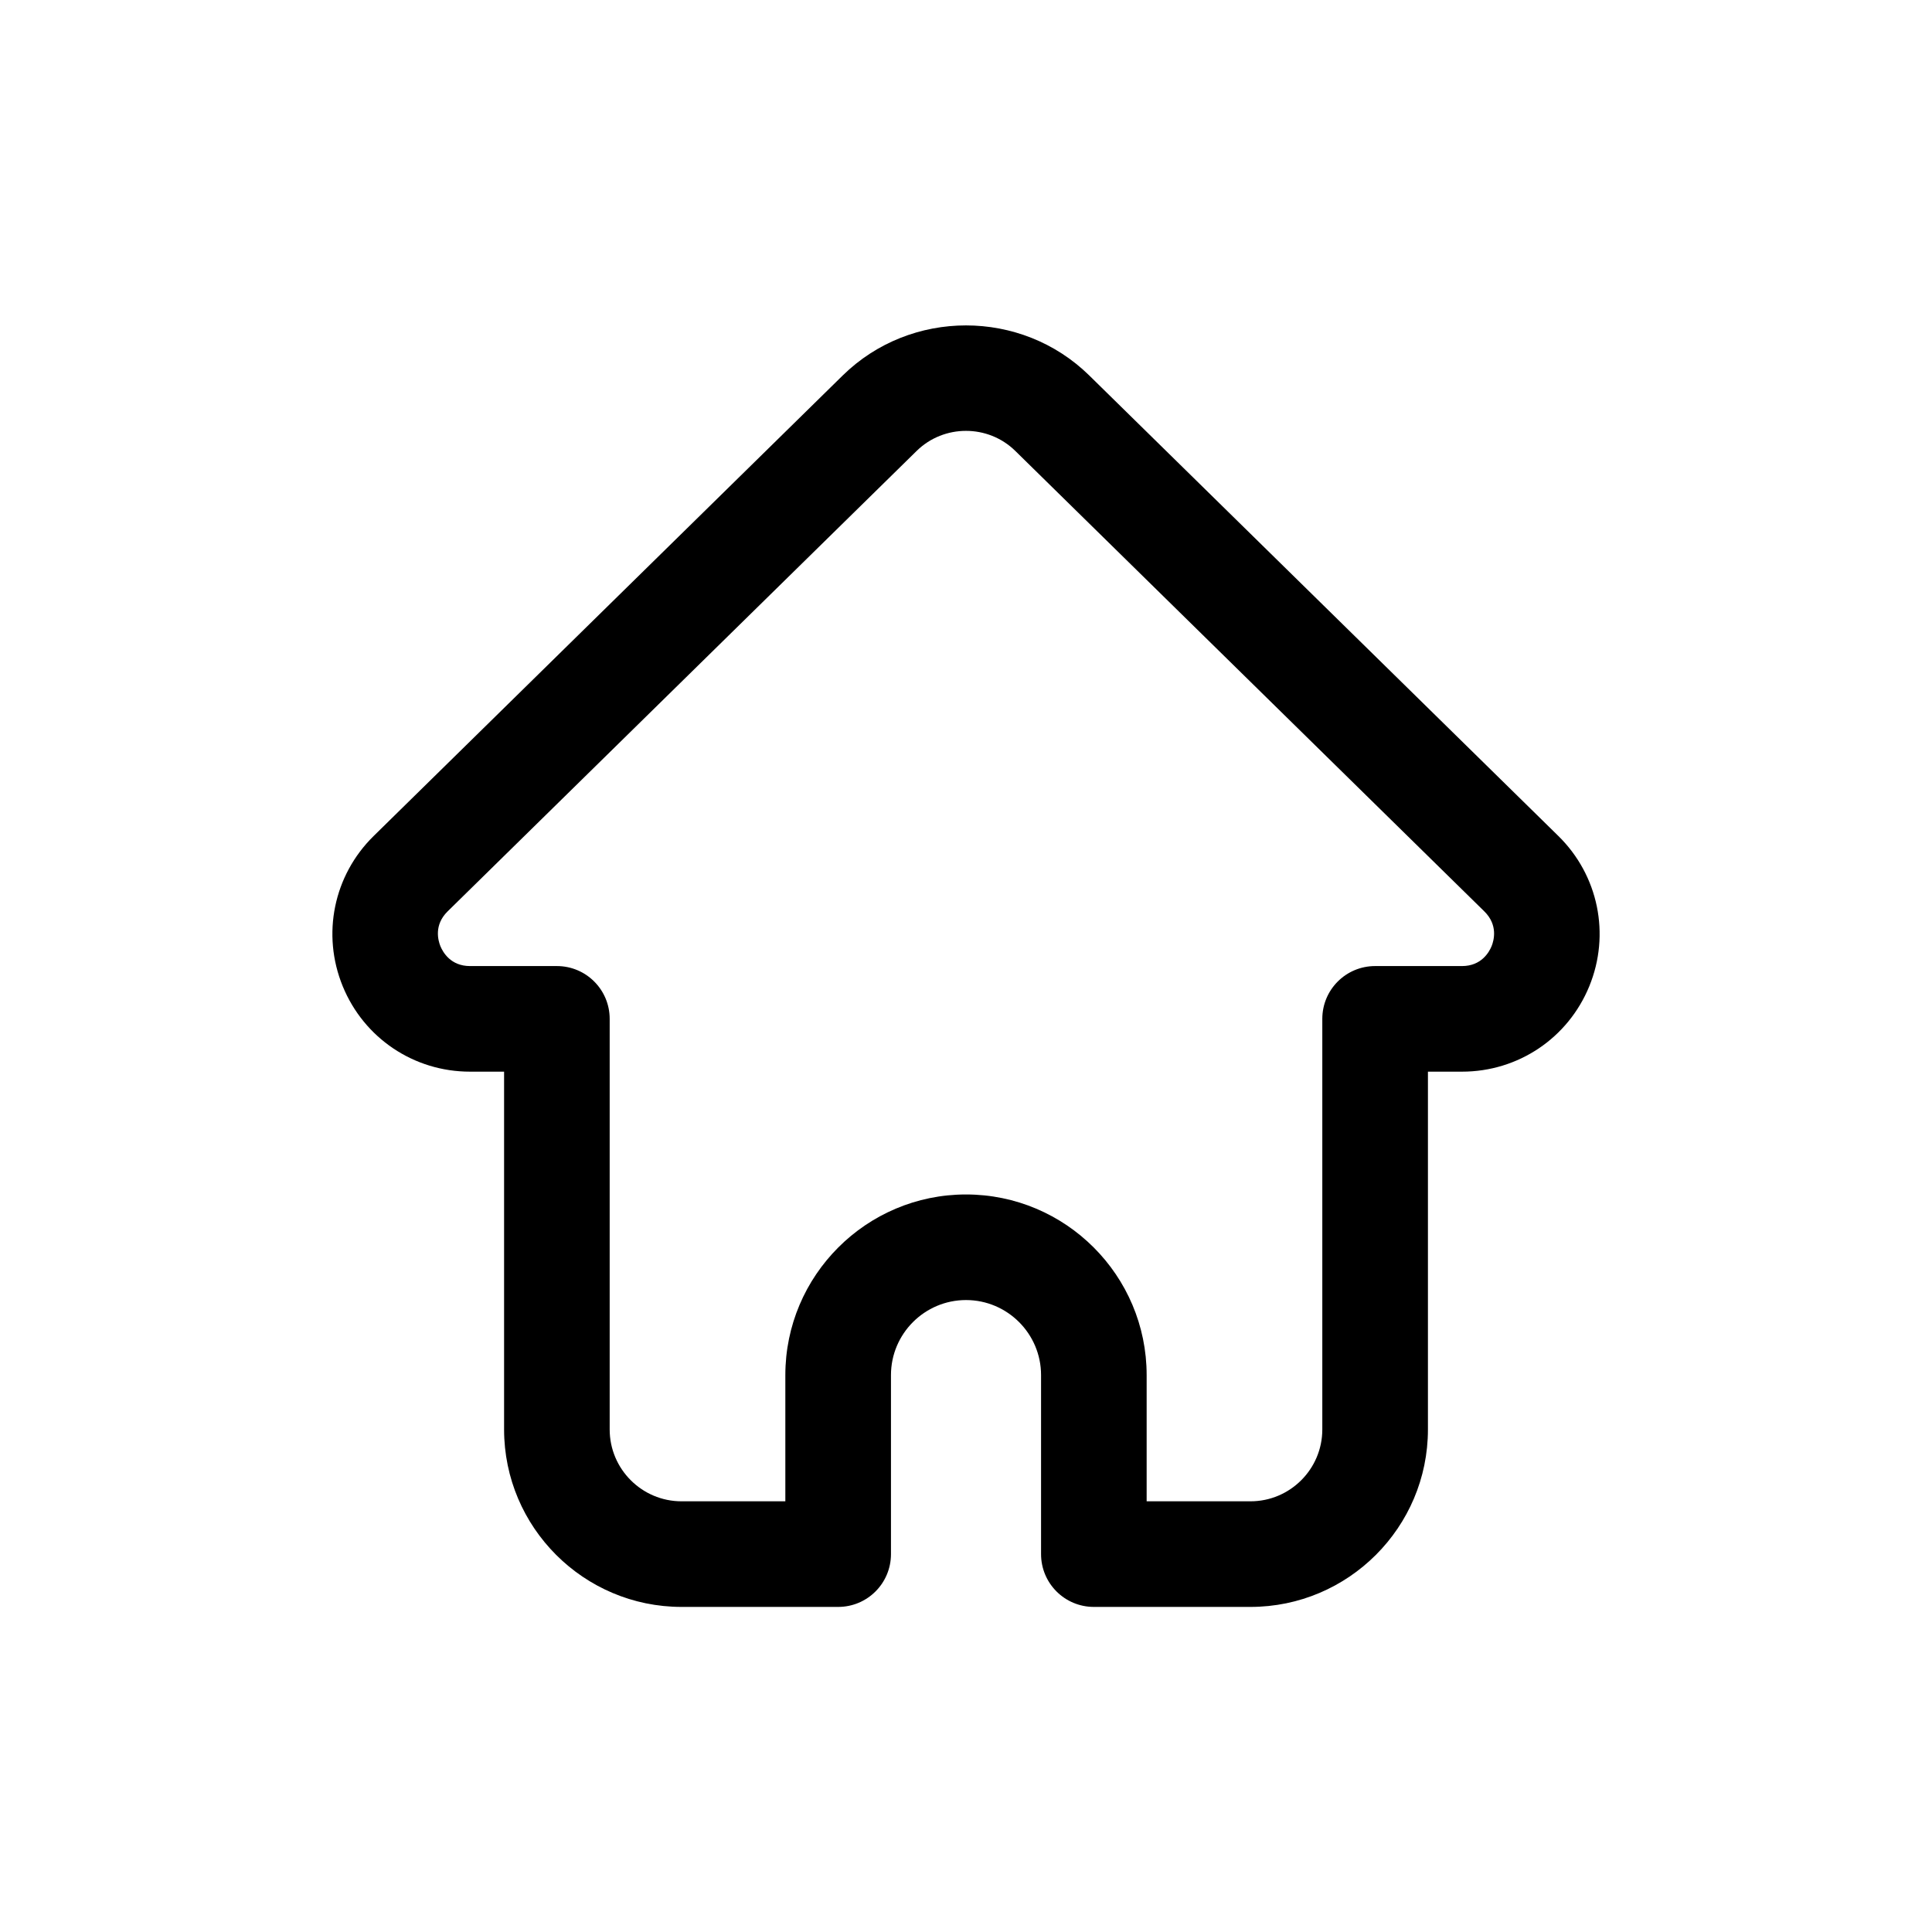 <?xml version="1.0" encoding="UTF-8"?>
<!-- Uploaded to: ICON Repo, www.iconrepo.com, Generator: ICON Repo Mixer Tools -->
<svg fill="#000000" width="800px" height="800px" version="1.1" viewBox="144 144 512 512" xmlns="http://www.w3.org/2000/svg">
 <path d="m432.66 243.5c-18.012-17.684-47.312-17.684-65.328 0l-124.32 122.06c-10.605 10.414-13.816 26.047-8.188 39.797 5.629 13.762 18.859 22.645 33.73 22.645h9.035v94.82c0 25.926 21.102 47.027 47.027 47.027h41.504c7.734 0 13.996-6.258 13.996-13.996v-47.438c0-10.961 8.926-19.887 19.887-19.887s19.887 8.926 19.887 19.887v47.438c0 7.734 6.258 13.996 13.996 13.996h41.504c25.926 0 47.027-21.102 47.027-47.027v-94.82h9.035c14.871 0 28.098-8.883 33.73-22.645 5.629-13.75 2.418-29.383-8.199-39.812zm106.62 151.27c-0.656 1.57-2.707 5.246-7.832 5.246h-23.027c-7.734 0-13.996 6.258-13.996 13.996v108.81c0 10.496-8.543 19.039-19.039 19.039h-27.512v-33.441c0-26.402-21.469-47.875-47.875-47.875-26.402 0-47.875 21.469-47.875 47.875v33.441h-27.512c-10.496 0-19.039-8.543-19.039-19.039v-108.81c0-7.734-6.258-13.996-13.996-13.996h-23.023c-5.125 0-7.176-3.676-7.832-5.246-0.641-1.586-1.75-5.644 1.898-9.238l124.31-122.04c7.215-7.078 18.914-7.078 26.129 0l124.3 122.03c3.668 3.606 2.562 7.664 1.922 9.25z"/>
</svg>